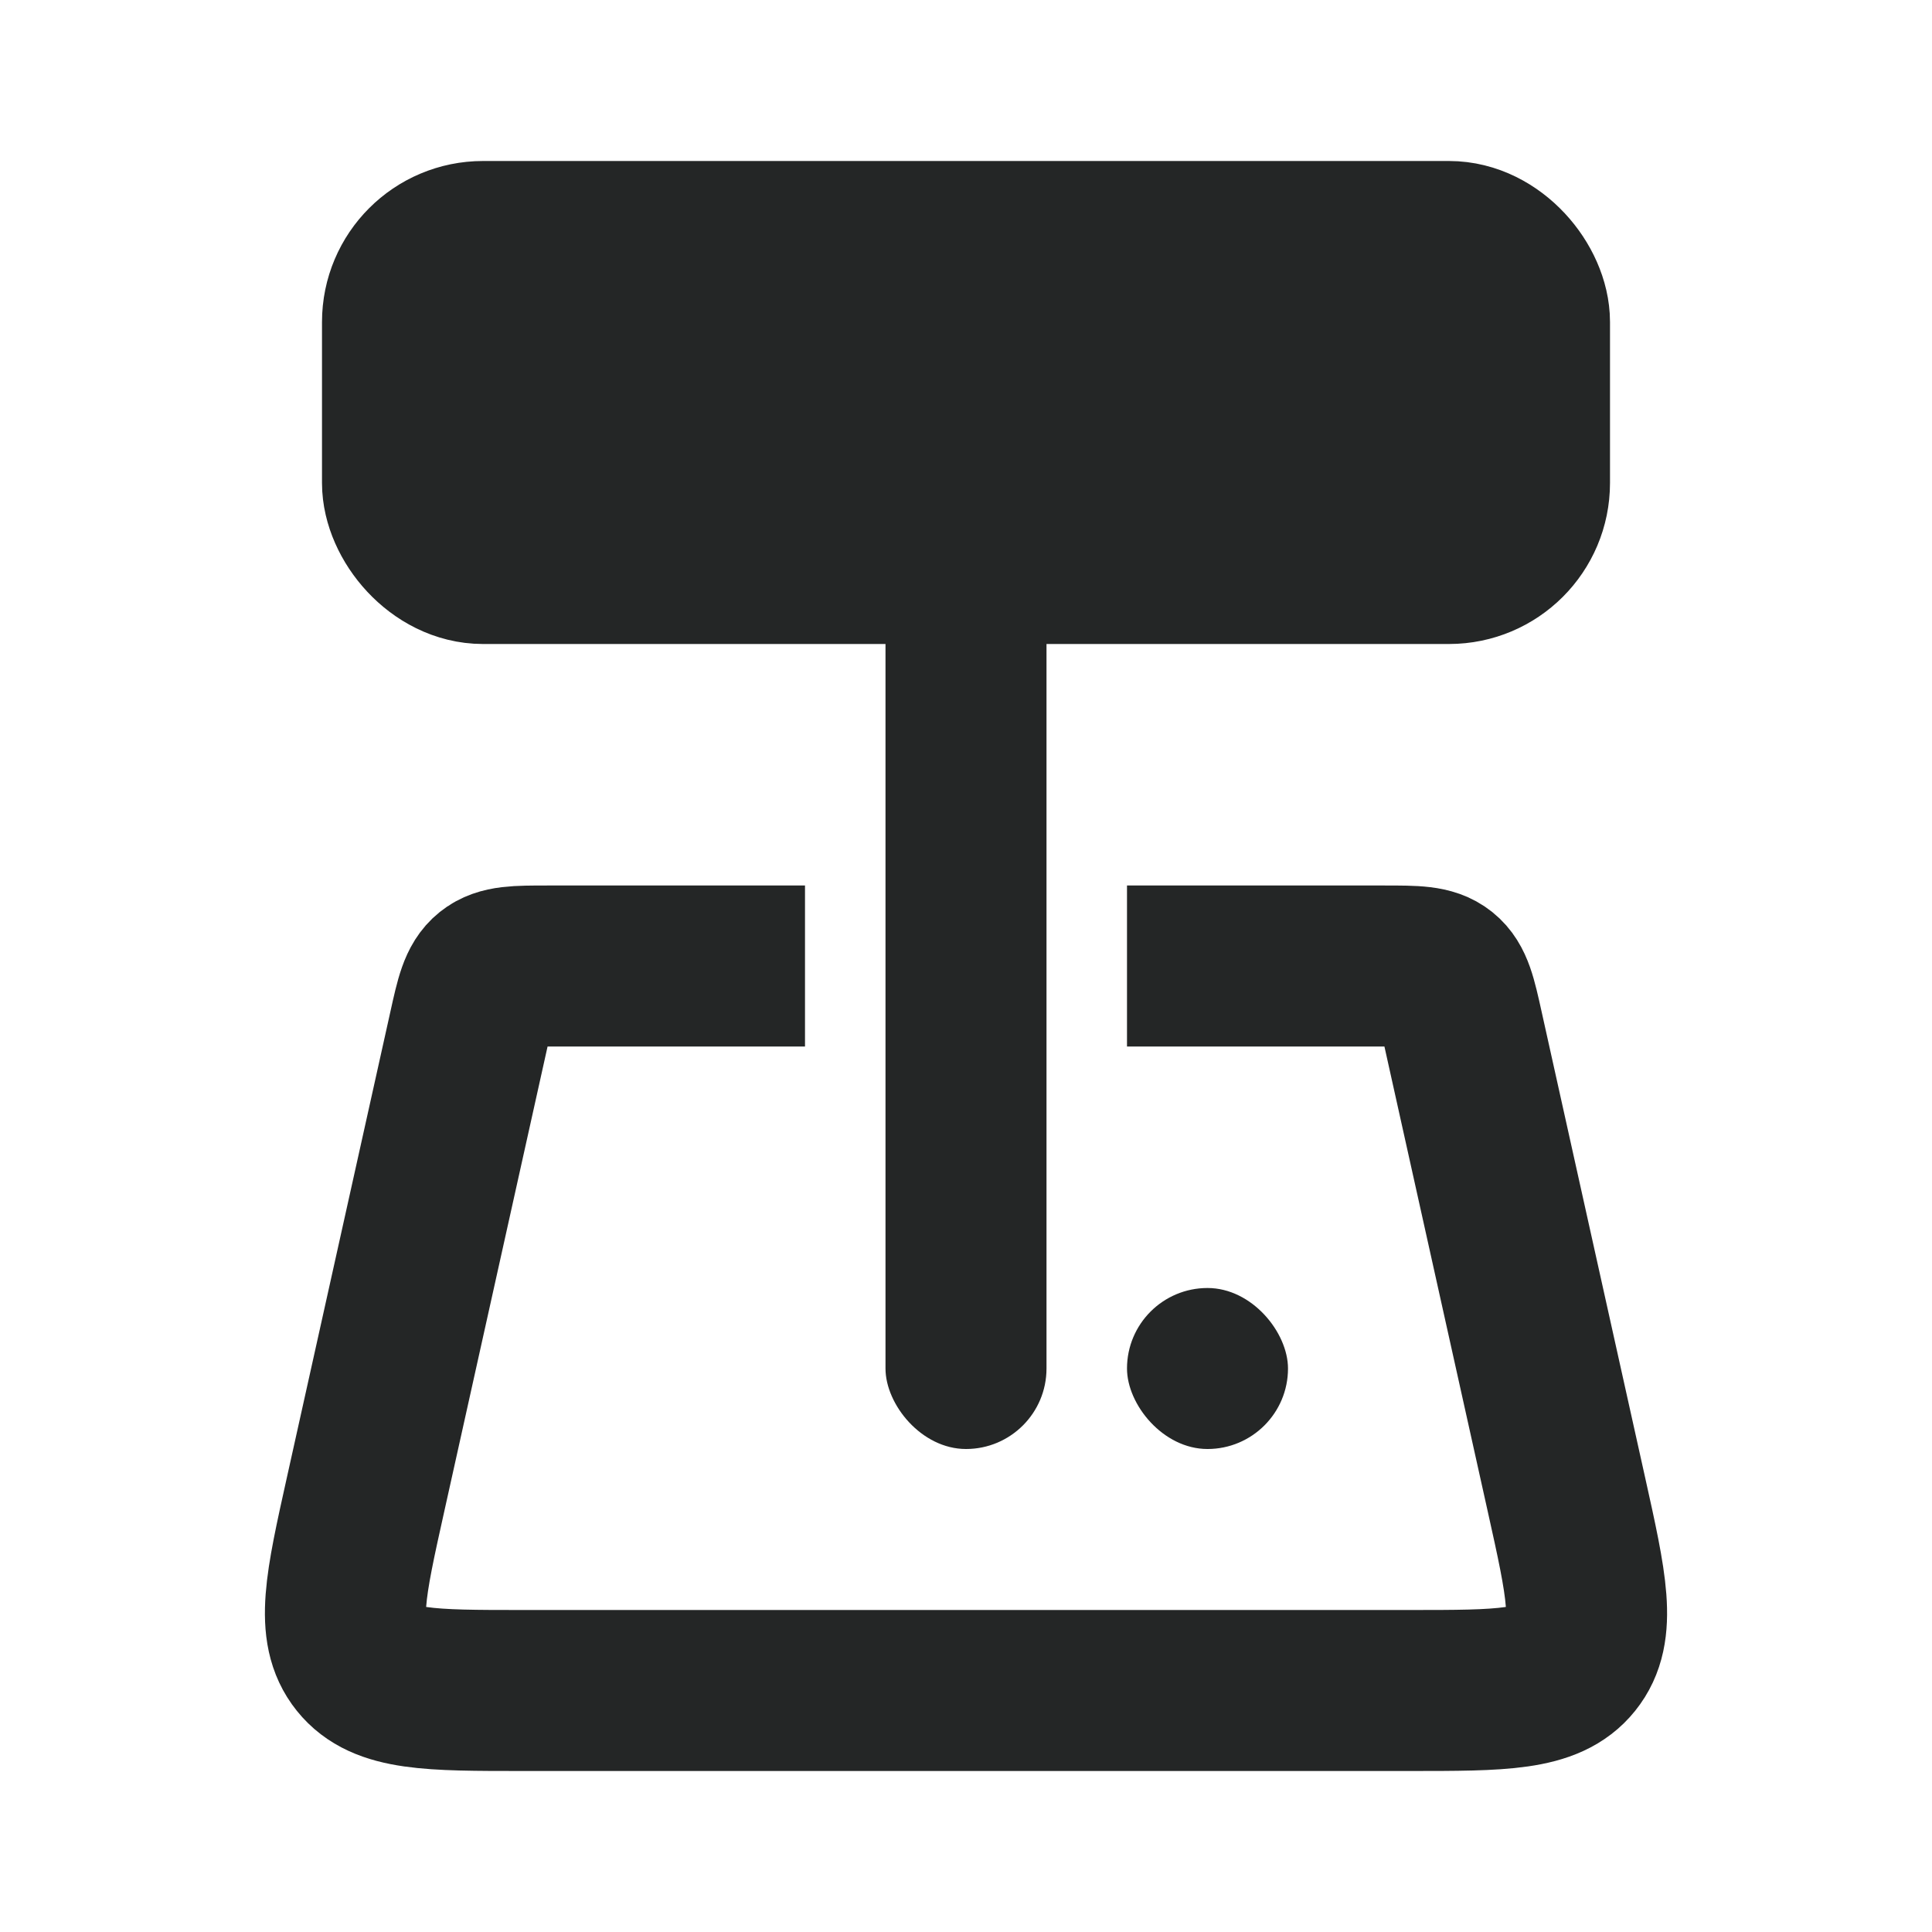 <?xml version="1.0" encoding="UTF-8"?> <svg xmlns="http://www.w3.org/2000/svg" width="24" height="24" viewBox="0 0 24 24" fill="none"> <path d="M10 12H6.802C6.418 12 6.225 12 6.088 12.11C5.951 12.22 5.909 12.408 5.826 12.783L4.541 18.566C4.291 19.69 4.166 20.252 4.467 20.626C4.767 21 5.342 21 6.493 21H17.507C18.658 21 19.233 21 19.533 20.626C19.834 20.252 19.709 19.69 19.459 18.566L18.174 12.783C18.091 12.408 18.049 12.22 17.912 12.11C17.775 12 17.582 12 17.198 12H14" stroke="#242626" stroke-width="2"></path> <rect x="14" y="16" width="2" height="2" rx="1" fill="#242626"></rect> <rect x="11" y="4" width="2" height="14" rx="1" fill="#242626"></rect> <rect x="5" y="3" width="14" height="4" rx="1" fill="#242626" stroke="#242626" stroke-width="2"></rect> </svg> 